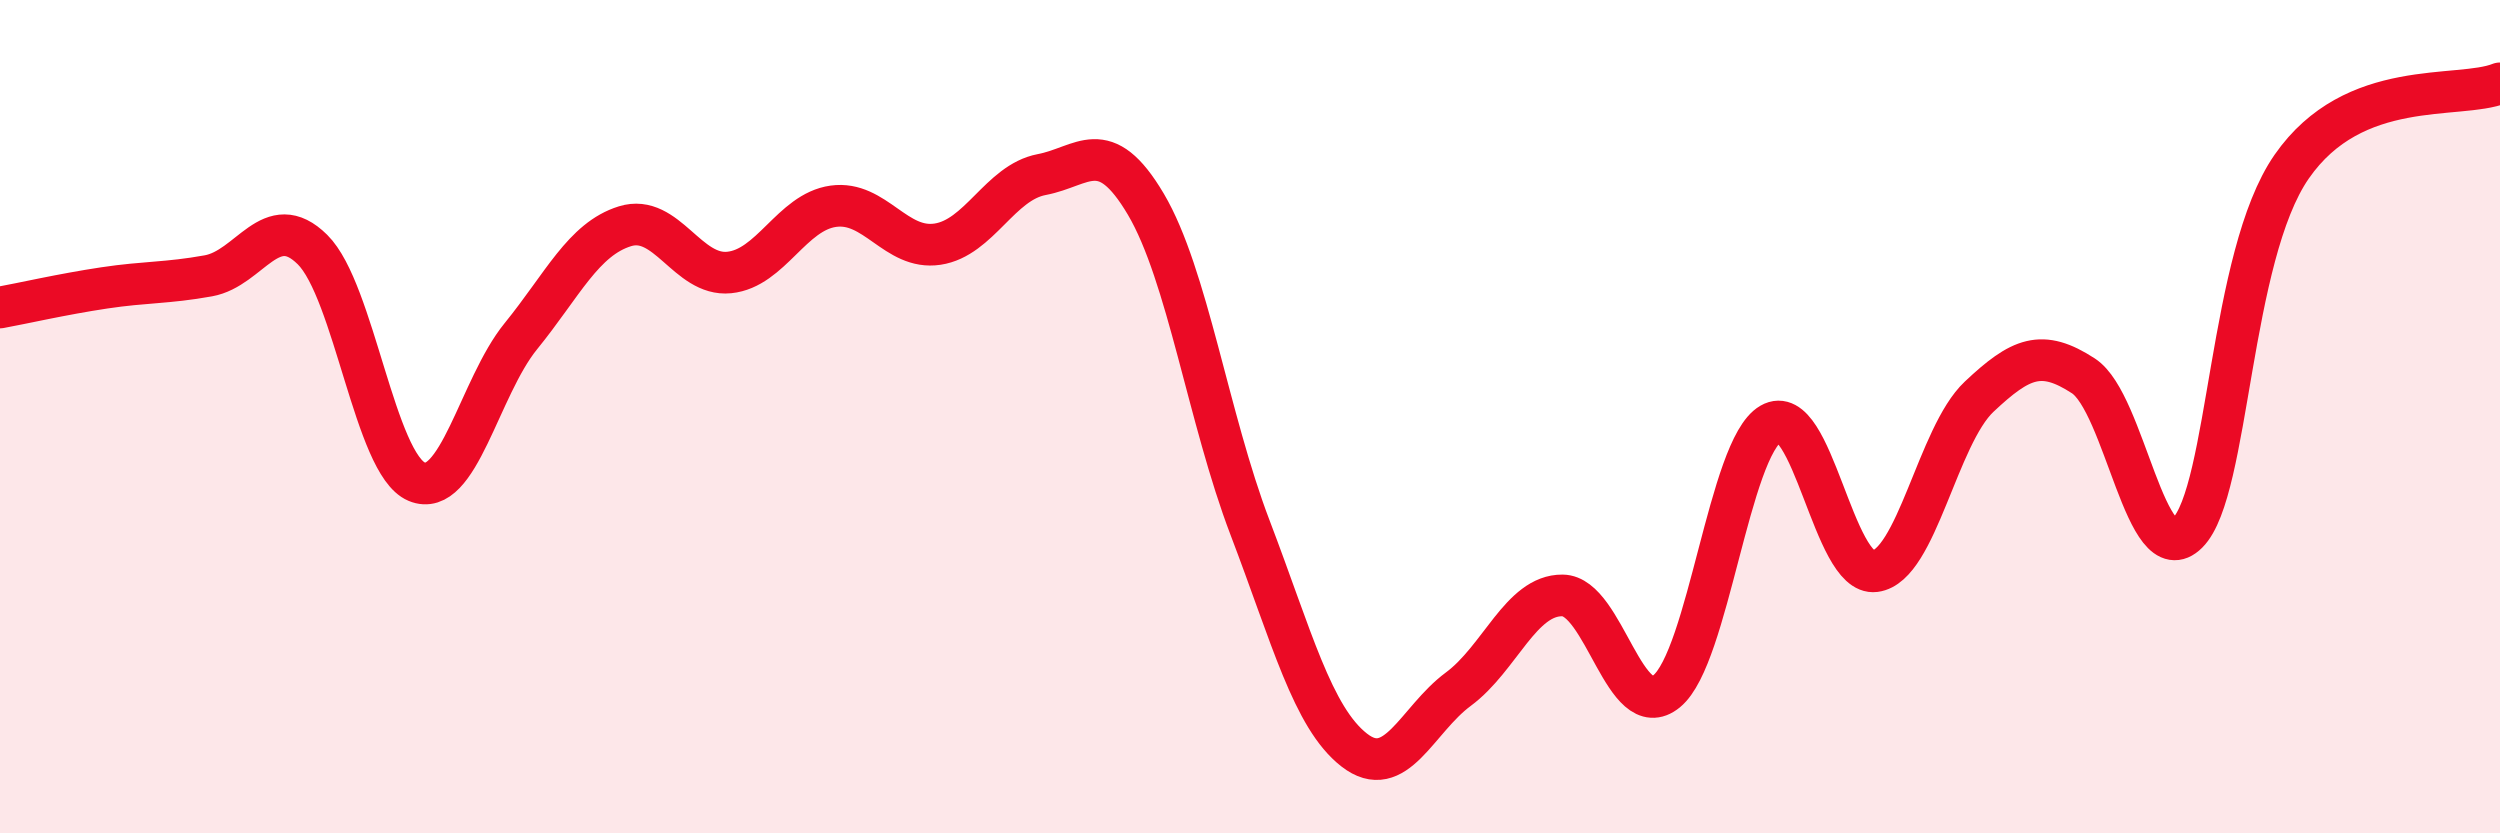 
    <svg width="60" height="20" viewBox="0 0 60 20" xmlns="http://www.w3.org/2000/svg">
      <path
        d="M 0,7.38 C 0.5,7.29 1.5,7.06 2.5,6.91 C 3.5,6.76 4,6.8 5,6.62 C 6,6.44 6.5,5 7.5,5.99 C 8.5,6.98 9,11.14 10,11.56 C 11,11.98 11.5,9.3 12.5,8.07 C 13.5,6.84 14,5.74 15,5.43 C 16,5.12 16.5,6.64 17.5,6.54 C 18.5,6.44 19,5.09 20,4.95 C 21,4.81 21.5,6.01 22.5,5.86 C 23.5,5.71 24,4.38 25,4.19 C 26,4 26.5,3.21 27.5,4.9 C 28.5,6.59 29,10.04 30,12.66 C 31,15.28 31.5,17.22 32.5,18 C 33.5,18.78 34,17.28 35,16.54 C 36,15.8 36.5,14.28 37.5,14.29 C 38.5,14.3 39,17.41 40,16.59 C 41,15.77 41.5,10.75 42.5,10.17 C 43.5,9.59 44,13.84 45,13.71 C 46,13.58 46.5,10.46 47.5,9.52 C 48.5,8.58 49,8.37 50,9.02 C 51,9.67 51.5,13.79 52.5,12.79 C 53.5,11.79 53.5,6.16 55,4 C 56.5,1.84 59,2.4 60,2L60 20L0 20Z"
        fill="#EB0A25"
        opacity="0.1"
        stroke-linecap="round"
        stroke-linejoin="round"
      />
      <path
        d="M 0,7.38 C 0.5,7.29 1.5,7.06 2.5,6.91 C 3.5,6.76 4,6.8 5,6.62 C 6,6.44 6.5,5 7.5,5.99 C 8.5,6.98 9,11.14 10,11.56 C 11,11.98 11.5,9.3 12.5,8.07 C 13.5,6.84 14,5.74 15,5.43 C 16,5.12 16.5,6.64 17.5,6.54 C 18.5,6.44 19,5.09 20,4.95 C 21,4.81 21.5,6.01 22.5,5.86 C 23.5,5.71 24,4.38 25,4.19 C 26,4 26.5,3.21 27.5,4.9 C 28.5,6.59 29,10.04 30,12.66 C 31,15.28 31.5,17.22 32.5,18 C 33.5,18.78 34,17.28 35,16.54 C 36,15.8 36.5,14.28 37.5,14.29 C 38.5,14.3 39,17.41 40,16.59 C 41,15.77 41.5,10.75 42.5,10.17 C 43.5,9.59 44,13.84 45,13.71 C 46,13.58 46.5,10.46 47.5,9.52 C 48.5,8.58 49,8.37 50,9.02 C 51,9.67 51.5,13.79 52.5,12.79 C 53.5,11.79 53.5,6.16 55,4 C 56.5,1.84 59,2.4 60,2"
        stroke="#EB0A25"
        stroke-width="1"
        fill="none"
        stroke-linecap="round"
        stroke-linejoin="round"
      />
    </svg>
  